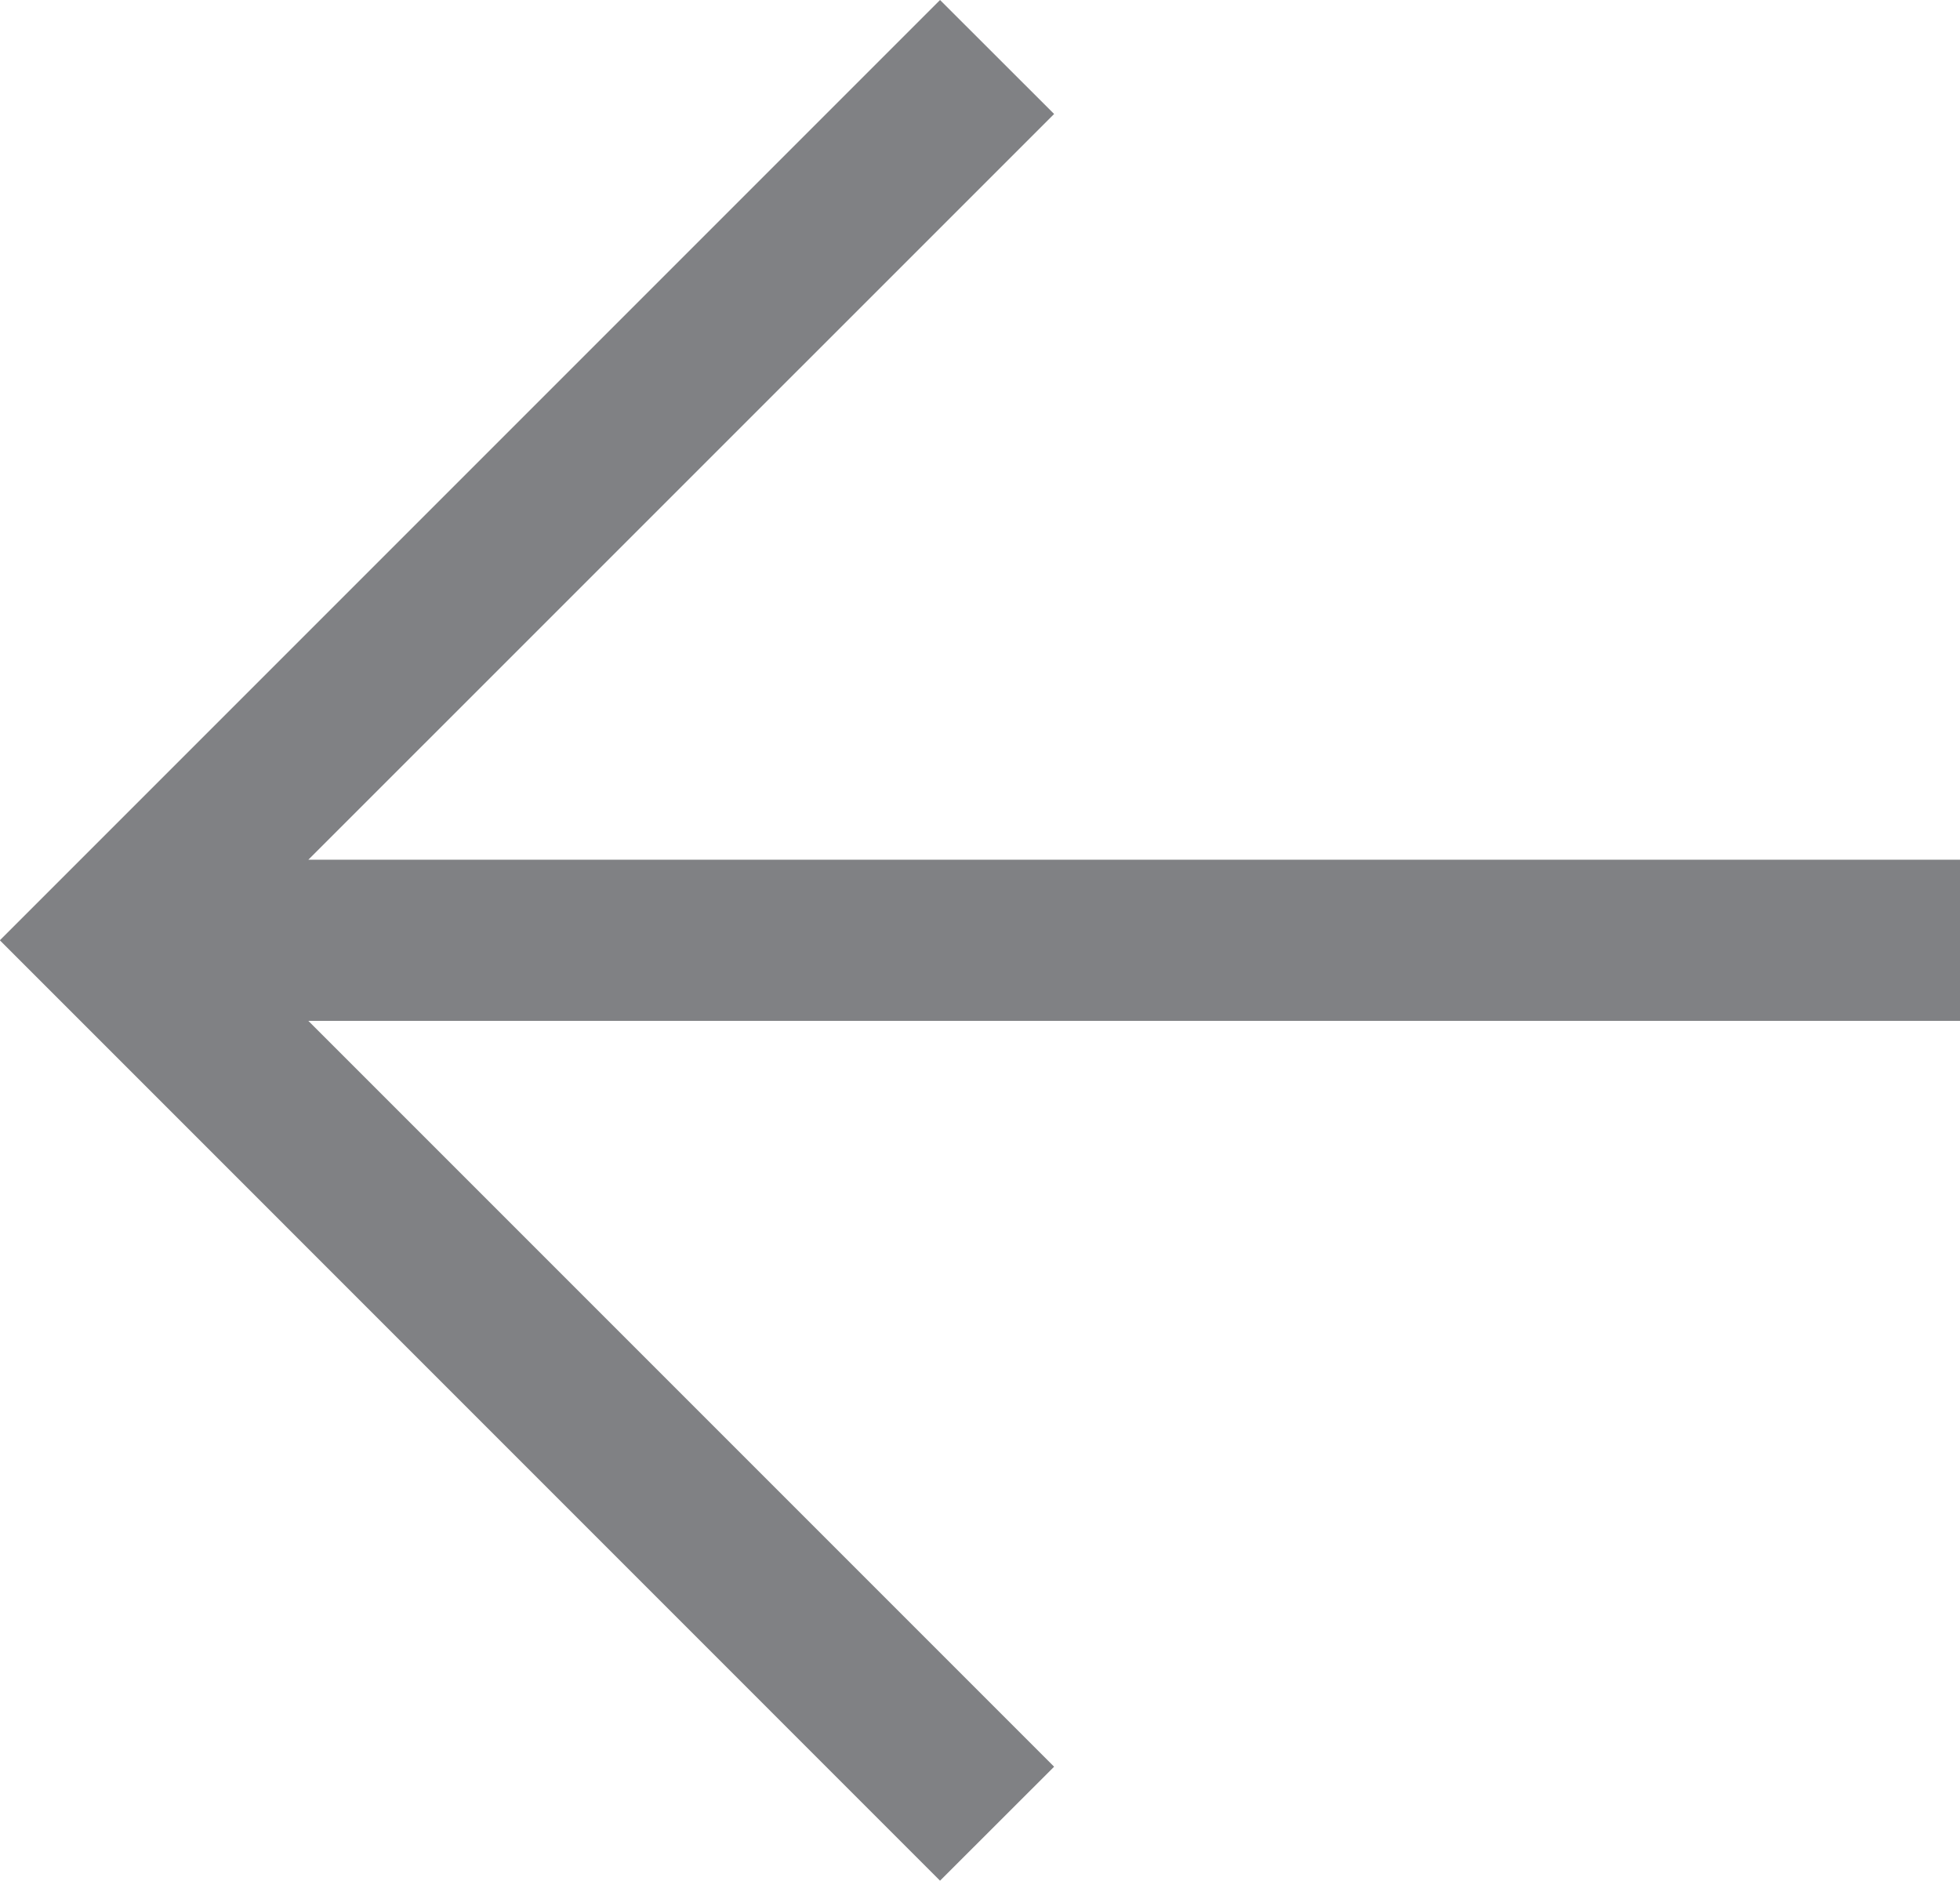 <svg xmlns="http://www.w3.org/2000/svg" width="18.934" height="18.166" viewBox="0 0 18.934 18.166"><defs><style>.cls-1{fill:#808184;fill-rule:evenodd;}</style></defs><title>arrow-left</title><g id="Layer_2" data-name="Layer 2"><g id="Layer_1-2" data-name="Layer 1"><g id="samprotik"><polygon class="cls-1" points="0 9.081 0.001 9.083 0 9.084 9.081 18.166 10.183 17.065 2.979 9.861 18.934 9.861 18.934 8.304 2.979 8.304 10.183 1.101 9.081 0 0 9.081 0 9.081"/></g></g></g></svg>